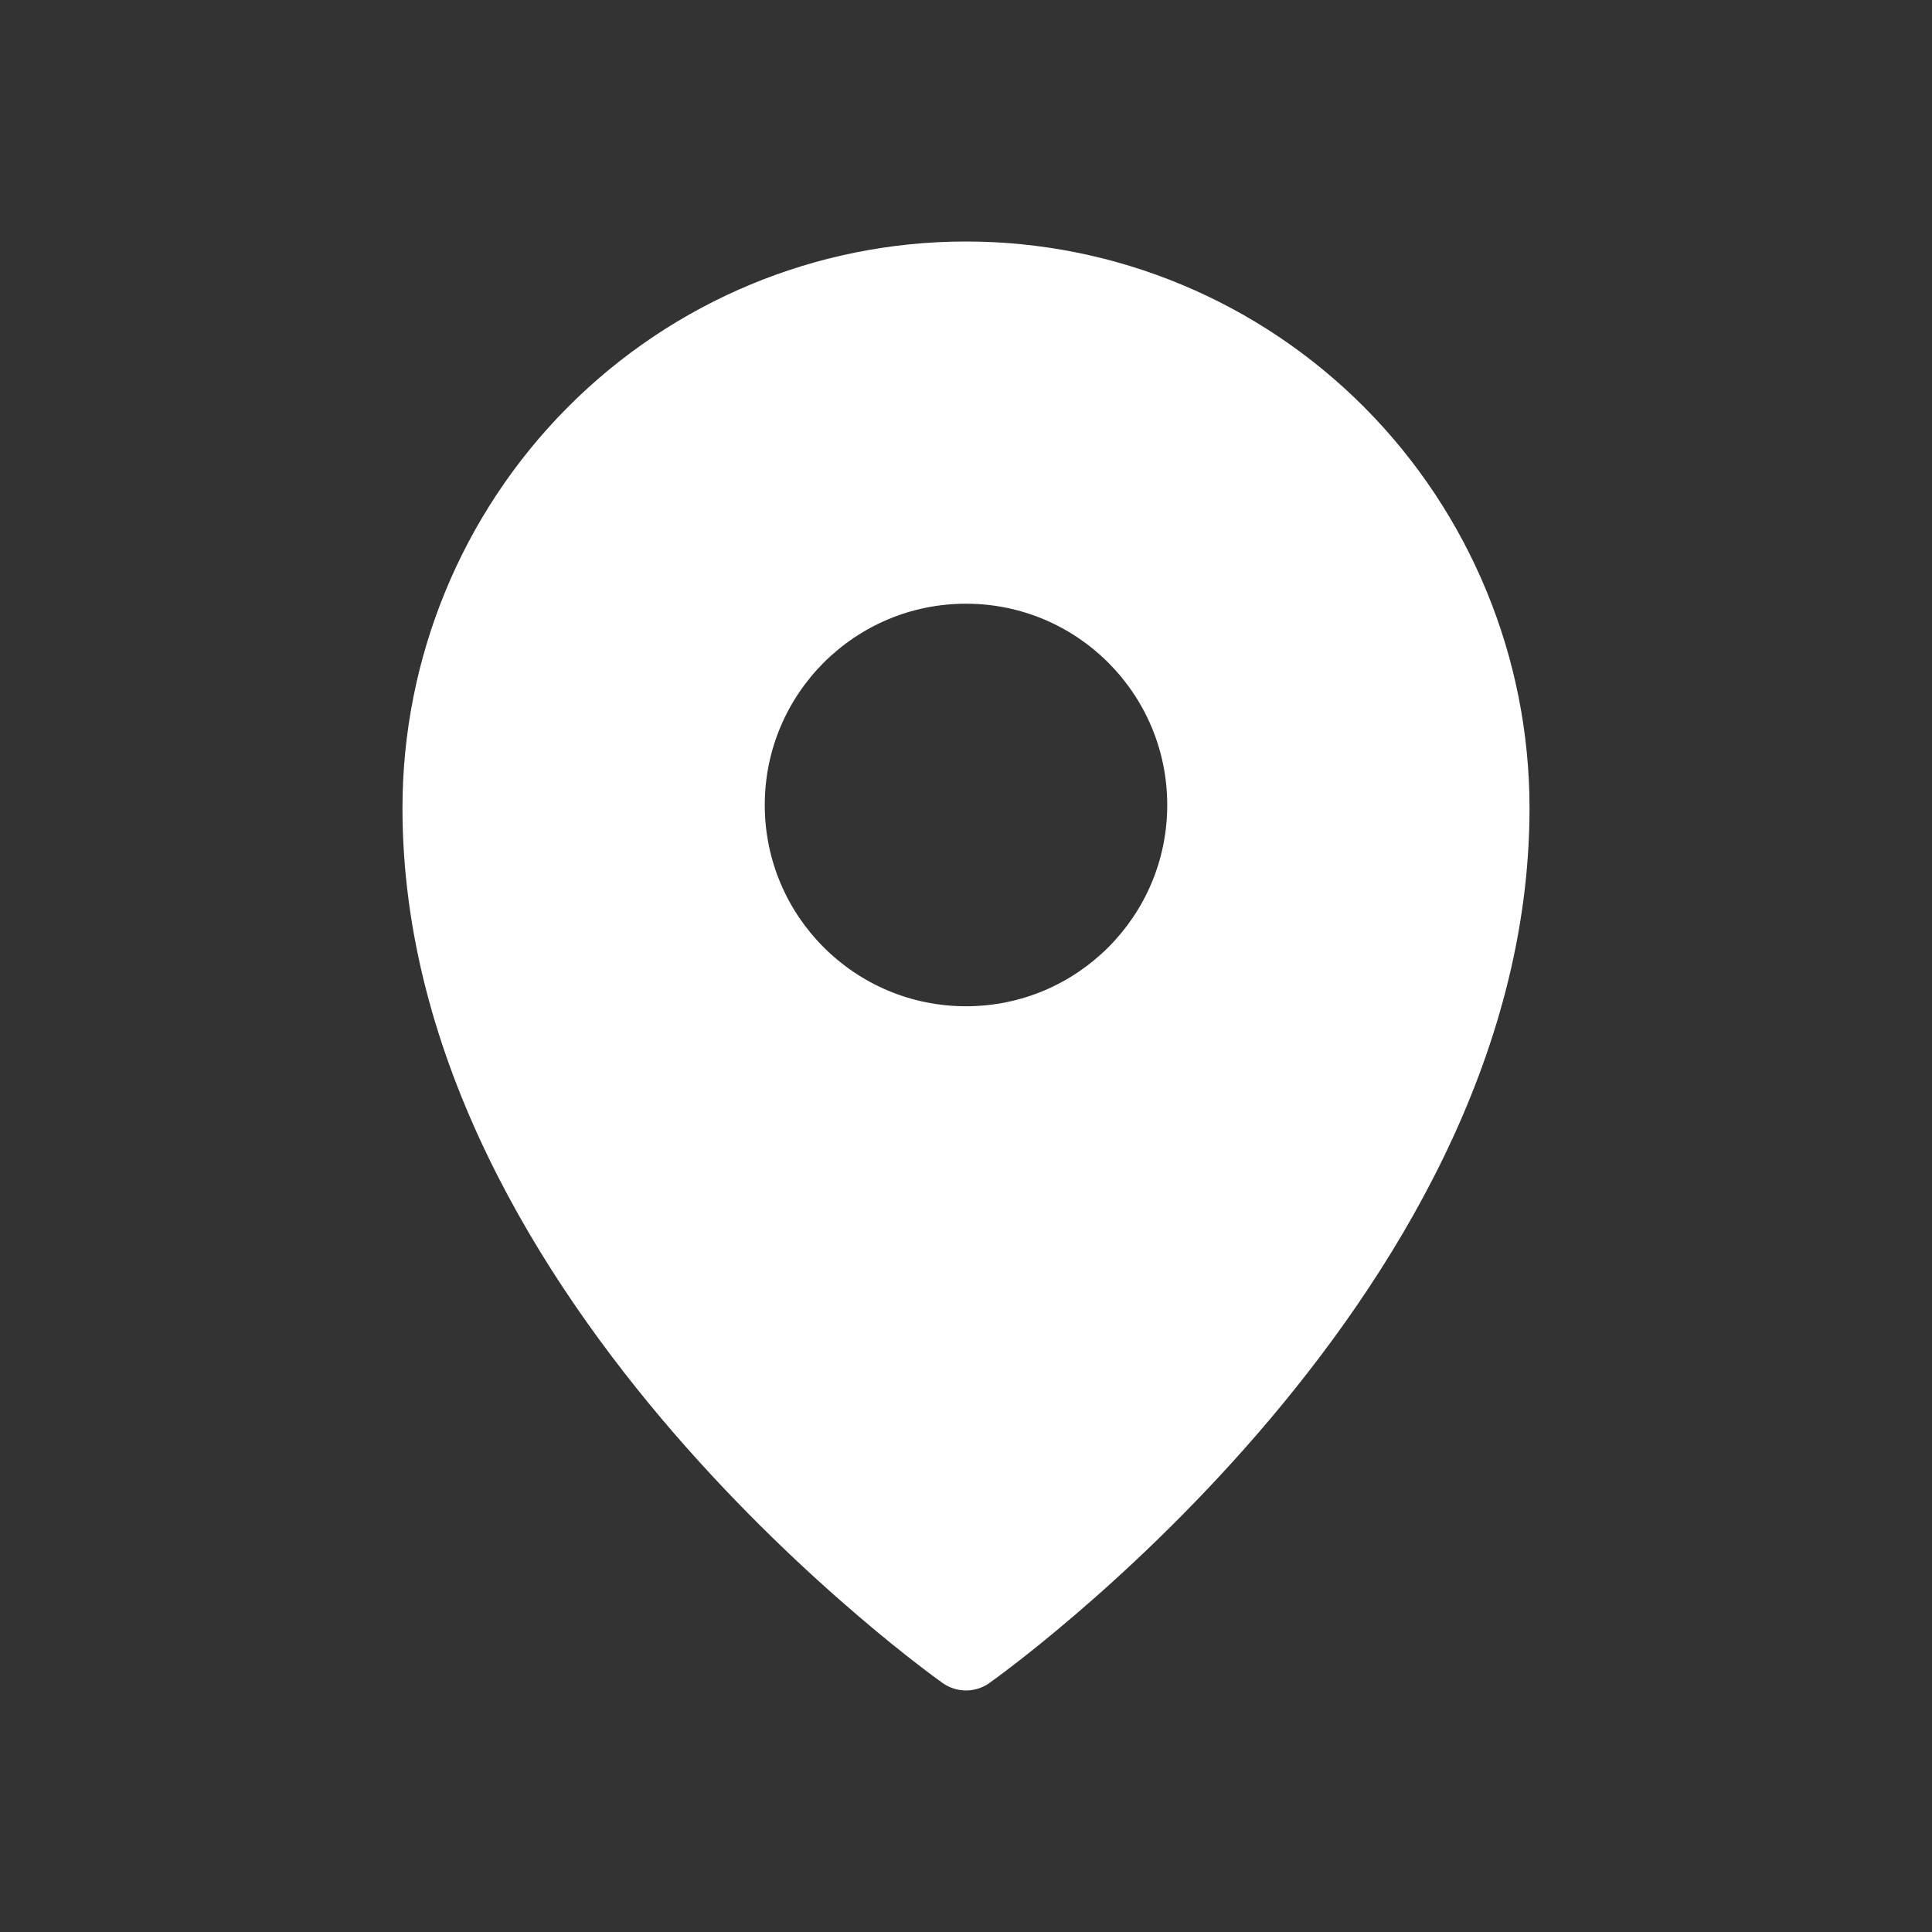 <?xml version="1.0" encoding="UTF-8"?> <svg xmlns="http://www.w3.org/2000/svg" width="25" height="25" viewBox="0 0 25 25" fill="none"><rect x="0" y="0" width="25" height="25" fill="#333333" stroke="none"/> <path fill-rule="evenodd" clip-rule="evenodd" d="M12.2 21.78C12.2 21.78 12.2 21.78 12.5 21.354L12.2 21.78ZM12.8 21.78L12.802 21.778L12.807 21.775L12.823 21.763C12.838 21.753 12.858 21.738 12.884 21.719C12.937 21.68 13.012 21.624 13.108 21.55C13.3 21.403 13.571 21.187 13.896 20.909C14.546 20.354 15.412 19.548 16.279 18.545C18.002 16.552 19.792 13.708 19.792 10.457C19.792 8.513 19.024 6.649 17.657 5.273C16.29 3.898 14.435 3.125 12.5 3.125C10.565 3.125 8.71 3.898 7.343 5.273C5.976 6.649 5.208 8.513 5.208 10.457C5.208 13.708 6.998 16.552 8.72 18.545C9.588 19.548 10.454 20.354 11.104 20.909C11.428 21.187 11.7 21.403 11.892 21.55C11.987 21.624 12.063 21.68 12.116 21.719C12.142 21.738 12.162 21.753 12.177 21.763L12.193 21.775L12.198 21.778L12.2 21.78C12.38 21.906 12.62 21.906 12.8 21.78ZM12.5 21.354L12.8 21.78C12.8 21.78 12.8 21.78 12.5 21.354ZM15.104 10.417C15.104 11.855 13.938 13.021 12.5 13.021C11.062 13.021 9.896 11.855 9.896 10.417C9.896 8.978 11.062 7.812 12.5 7.812C13.938 7.812 15.104 8.978 15.104 10.417Z" fill="white"></path> </svg> 
